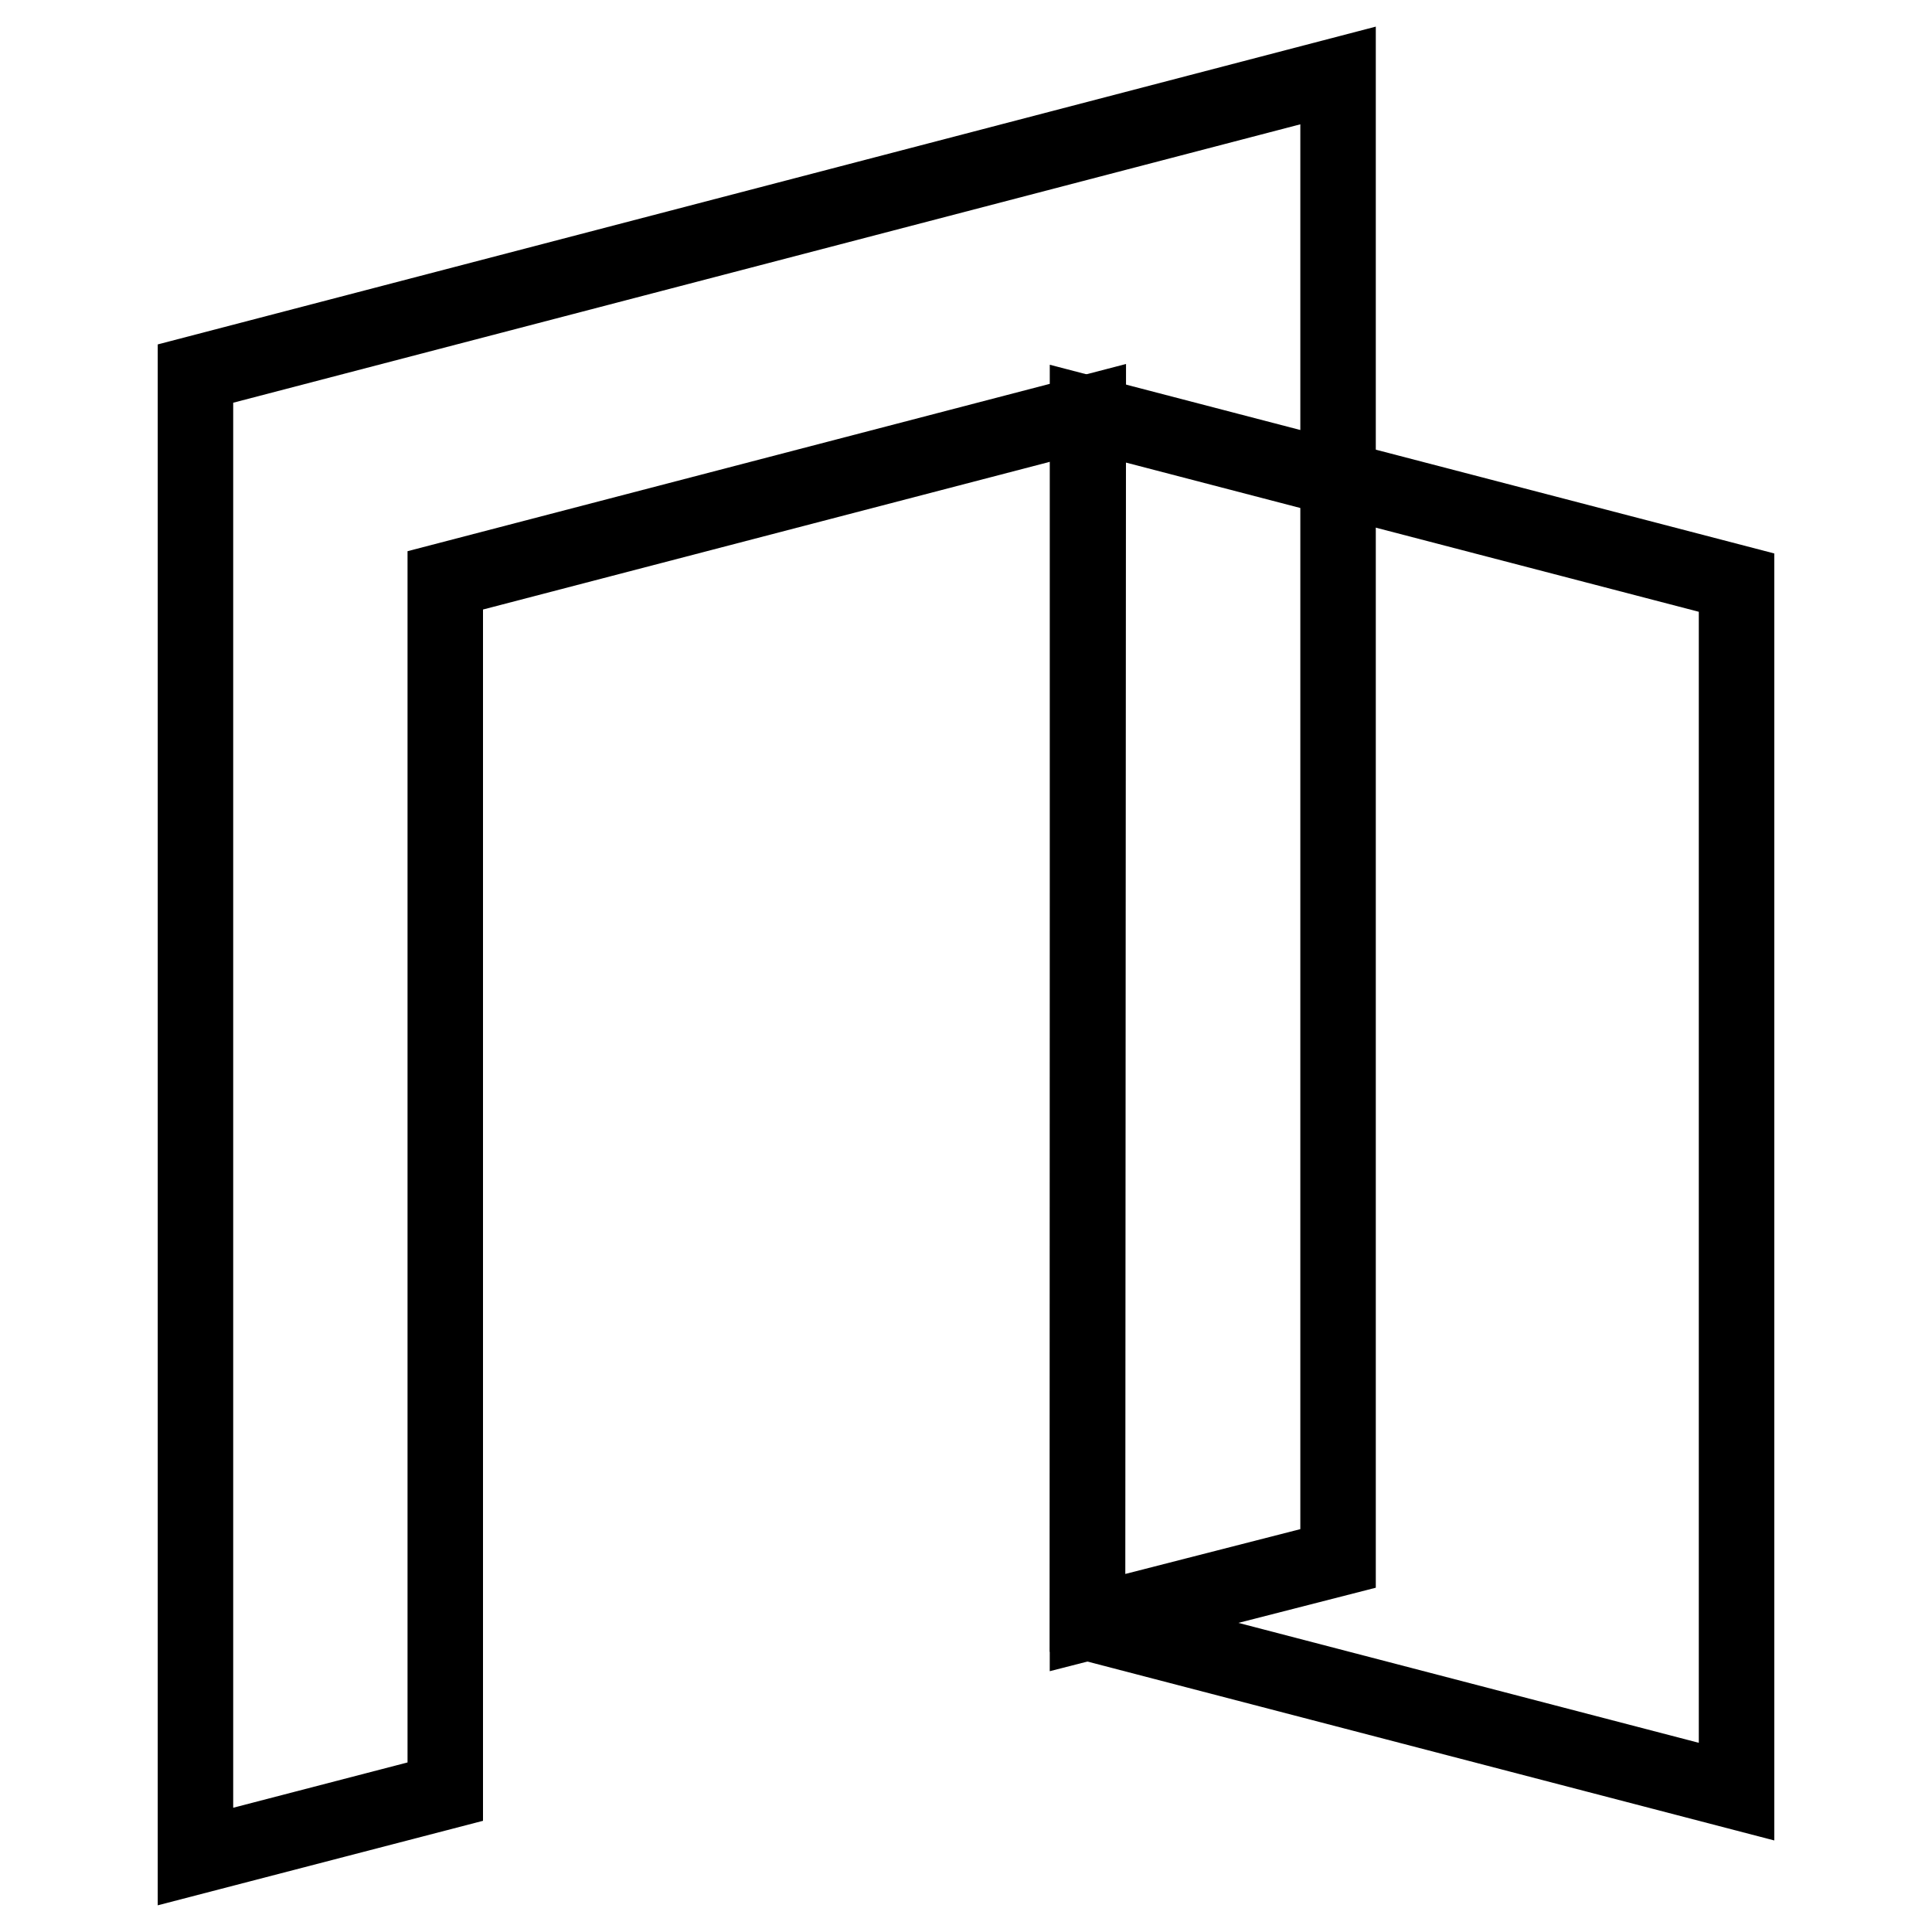 <?xml version="1.0" encoding="utf-8"?>
<!-- Svg Vector Icons : http://www.onlinewebfonts.com/icon -->
<!DOCTYPE svg PUBLIC "-//W3C//DTD SVG 1.1//EN" "http://www.w3.org/Graphics/SVG/1.1/DTD/svg11.dtd">
<svg version="1.1" xmlns="http://www.w3.org/2000/svg" xmlns:xlink="http://www.w3.org/1999/xlink" x="0px" y="0px" viewBox="0 0 256 256" enable-background="new 0 0 256 256" xml:space="preserve">
<g><g><path stroke-width="10" fill-opacity="0" stroke="#000000"  d="M25.9,49.5L177.3,10v196.5l-33.2,8.5l0.1-160.3L59,76.9v160.5L25.9,246V49.5z"/><path stroke-width="10" fill-opacity="0" stroke="#000000"  d="M144.1,54.8l86,22.4v160.2l-86-22.4V54.8z"/></g></g>
</svg>